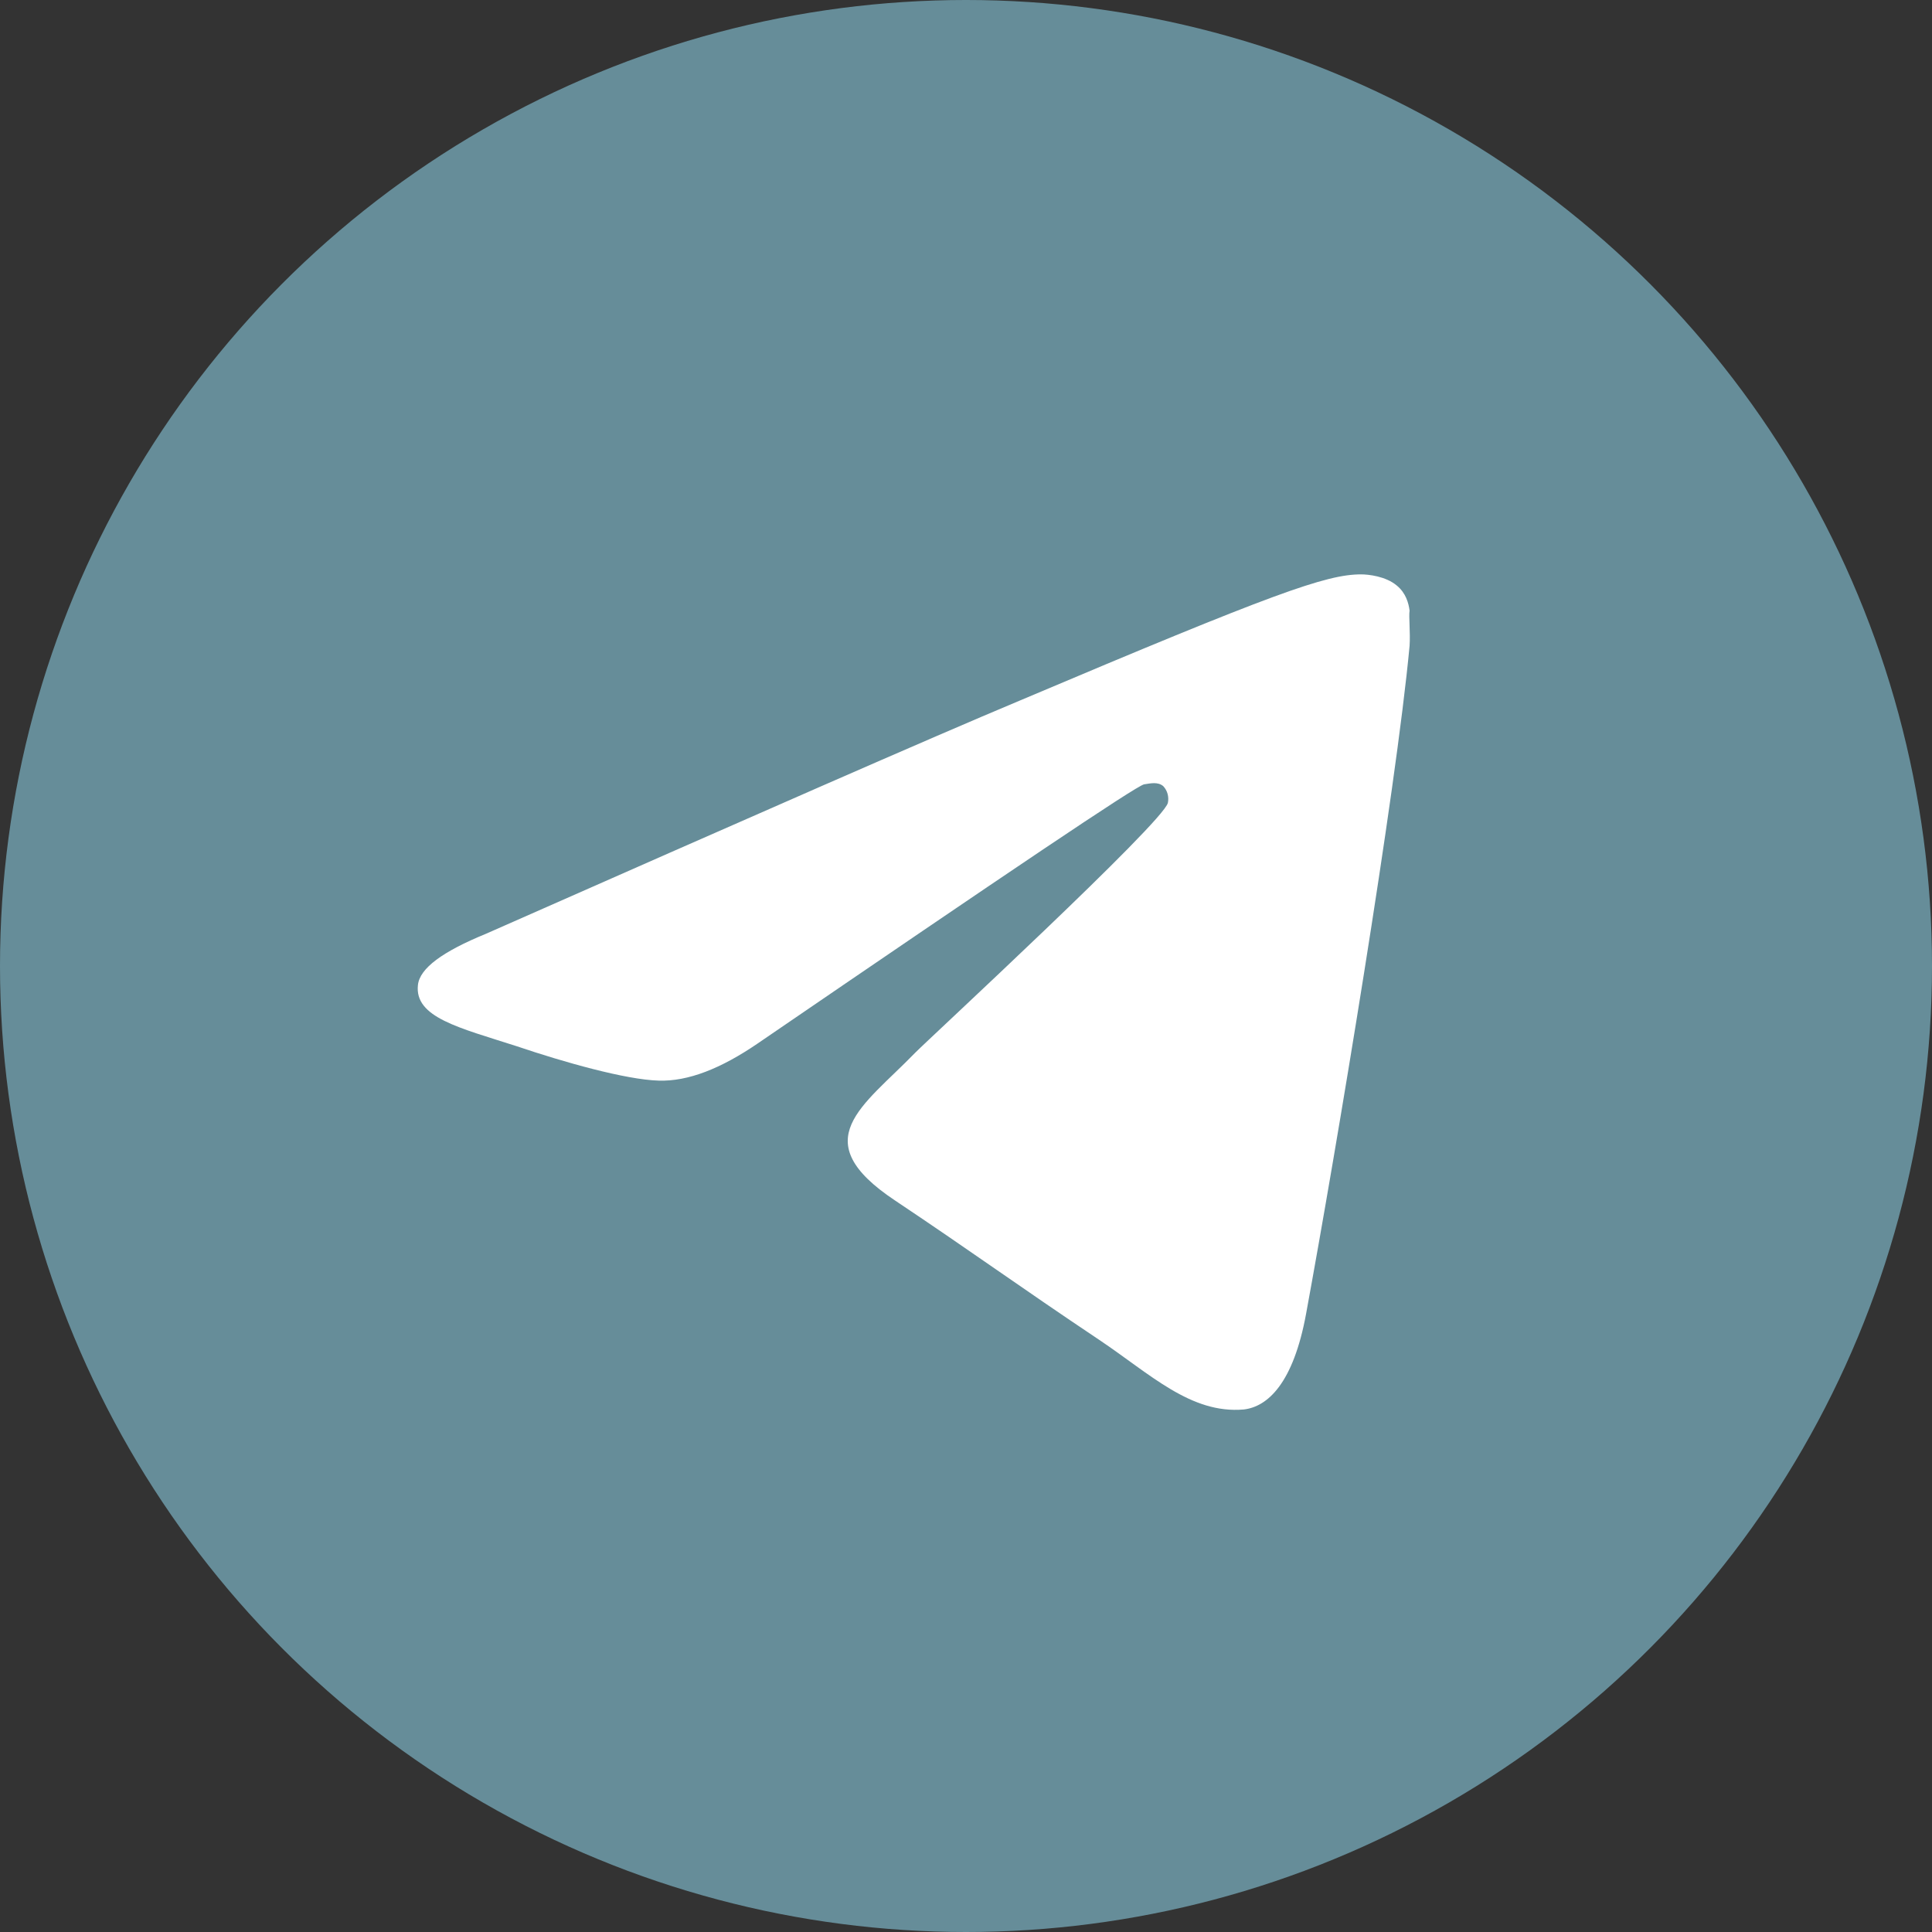 <?xml version="1.0" encoding="UTF-8"?> <svg xmlns="http://www.w3.org/2000/svg" width="37" height="37" viewBox="0 0 37 37" fill="none"><rect x="0" y="0" width="37" height="37" fill="#333333" stroke="none"/><circle cx="18.5" cy="18.5" r="18.5" fill="#668D99"></circle><path d="M26.995 12.37C26.732 15.181 25.592 22.012 25.013 25.161C24.768 26.495 24.277 26.939 23.821 26.993C22.804 27.082 22.032 26.317 21.05 25.659C19.507 24.627 18.631 23.986 17.14 22.99C15.404 21.834 16.526 21.194 17.526 20.162C17.789 19.895 22.278 15.75 22.366 15.376C22.378 15.32 22.376 15.261 22.361 15.205C22.346 15.149 22.317 15.098 22.278 15.056C22.173 14.967 22.032 15.003 21.91 15.021C21.752 15.056 19.297 16.71 14.51 19.984C13.808 20.464 13.177 20.713 12.616 20.695C11.985 20.678 10.792 20.34 9.898 20.037C8.793 19.681 7.934 19.486 8.004 18.863C8.039 18.543 8.477 18.223 9.302 17.885C14.422 15.625 17.824 14.131 19.525 13.419C24.4 11.356 25.399 11 26.066 11C26.206 11 26.539 11.036 26.749 11.213C26.925 11.356 26.977 11.552 26.995 11.694C26.977 11.8 27.012 12.121 26.995 12.37Z" fill="white"></path></svg> 